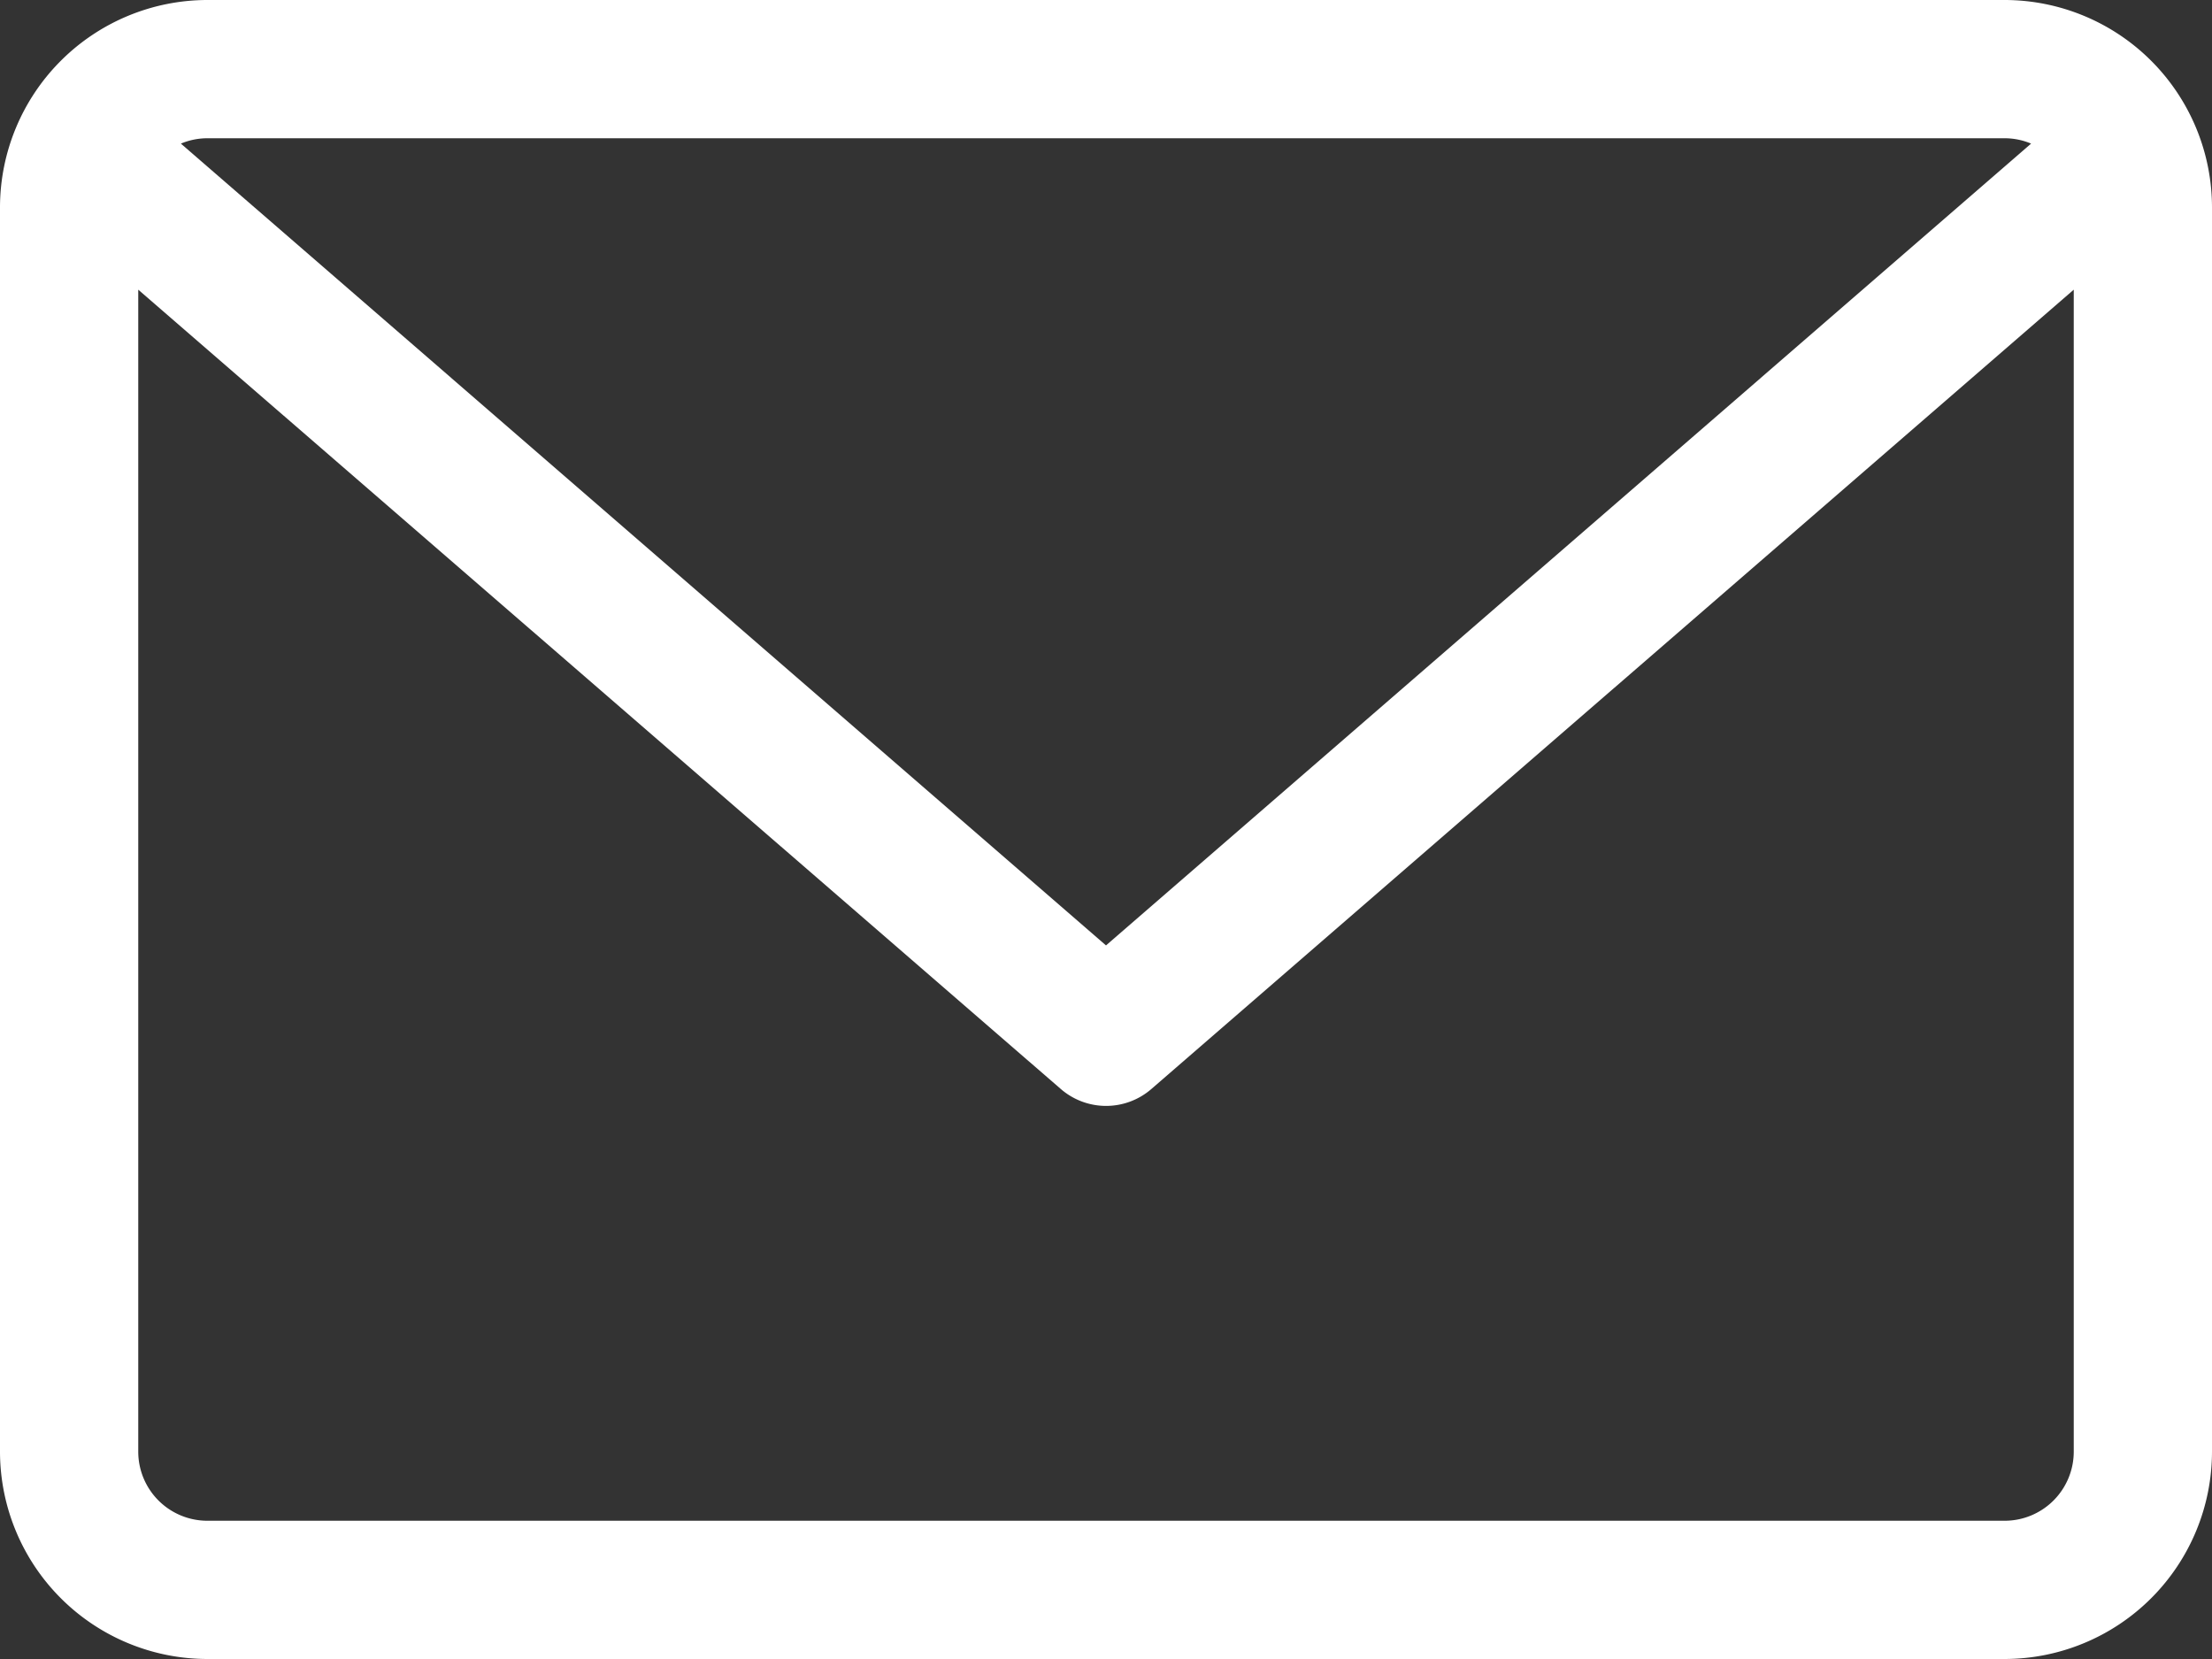 <svg id="Capa_1" data-name="Capa 1" xmlns="http://www.w3.org/2000/svg" viewBox="0 0 512 384"><rect x="0" y="0" width="512" height="384" fill="#333333" stroke="none"/><defs><style>.cls-1{fill:#fff;}</style></defs><path class="cls-1" d="M464,64H48A48.05,48.05,0,0,0,0,112V400a48.05,48.05,0,0,0,48,48H464a48.05,48.05,0,0,0,48-48V112A48.05,48.05,0,0,0,464,64Zm0,32a15.86,15.86,0,0,1,6.13,1.24L256,282.83,41.87,97.24A15.86,15.86,0,0,1,48,96Zm0,320H48a16,16,0,0,1-16-16V131.05l213.52,185a16,16,0,0,0,21,0L480,131.05V400A16,16,0,0,1,464,416Z" transform="translate(0 -64)"/></svg>